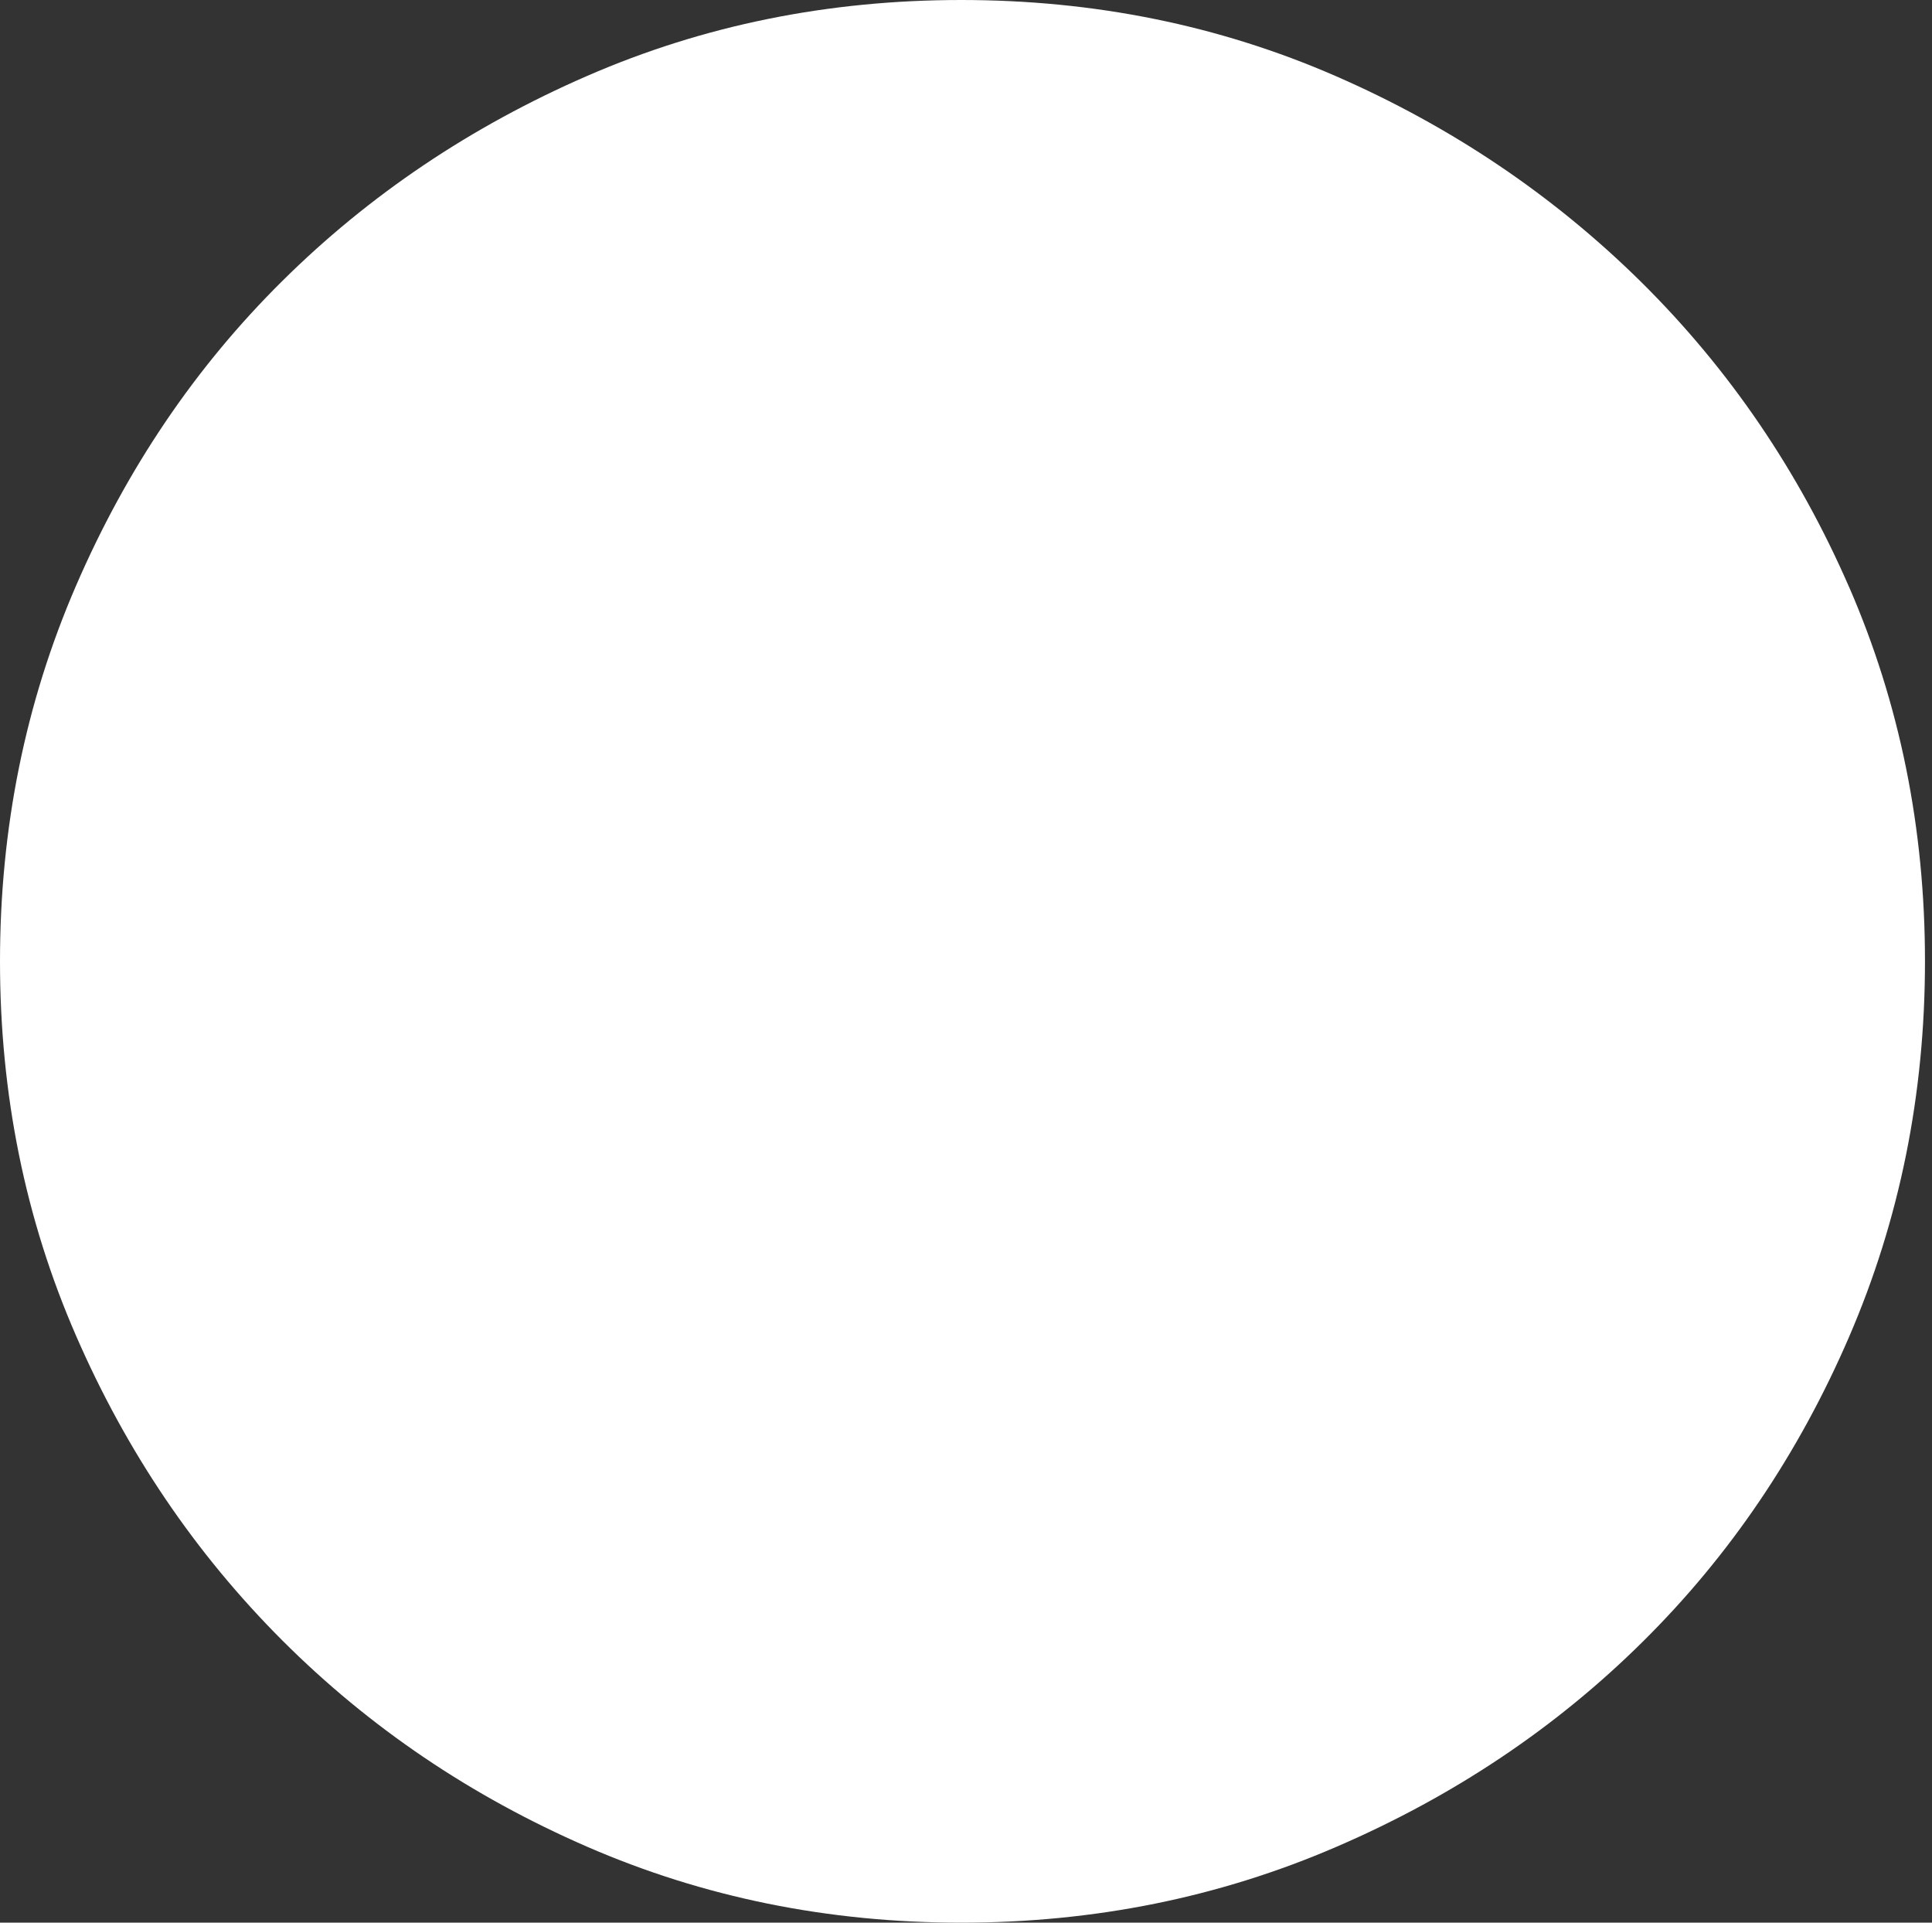 <?xml version="1.0" encoding="UTF-8"?>
<svg xmlns="http://www.w3.org/2000/svg" version="1.1" viewBox="0 0 201 200">
  <rect x="0" y="0" width="201" height="200" fill="#333333" stroke="none"/>
  <!-- Generator: Adobe Illustrator 28.7.5, SVG Export Plug-In . SVG Version: 1.2.0 Build 176)  -->
  <g>
    <g id="Layer_1">
      <path d="M192.38,61.08c-5.26-12.09-12.47-22.67-21.61-31.72-9.15-9.04-19.77-16.2-31.86-21.47C126.82,2.63,113.85,0,100,0s-26.82,2.63-38.92,7.9c-12.09,5.26-22.67,12.37-31.71,21.33-9.05,8.96-16.2,19.53-21.47,31.72C2.63,73.13,0,86.15,0,100s2.63,26.82,7.9,38.92c5.26,12.1,12.42,22.67,21.47,31.72,9.05,9.05,19.62,16.2,31.71,21.46,12.09,5.26,25.07,7.9,38.92,7.9s26.87-2.63,39.06-7.9c12.19-5.26,22.81-12.37,31.85-21.33,9.05-8.95,16.21-19.53,21.47-31.72,5.26-12.19,7.89-25.21,7.89-39.06s-2.63-26.82-7.89-38.92Z" fill="#fff"/>
    </g>
  </g>
</svg>